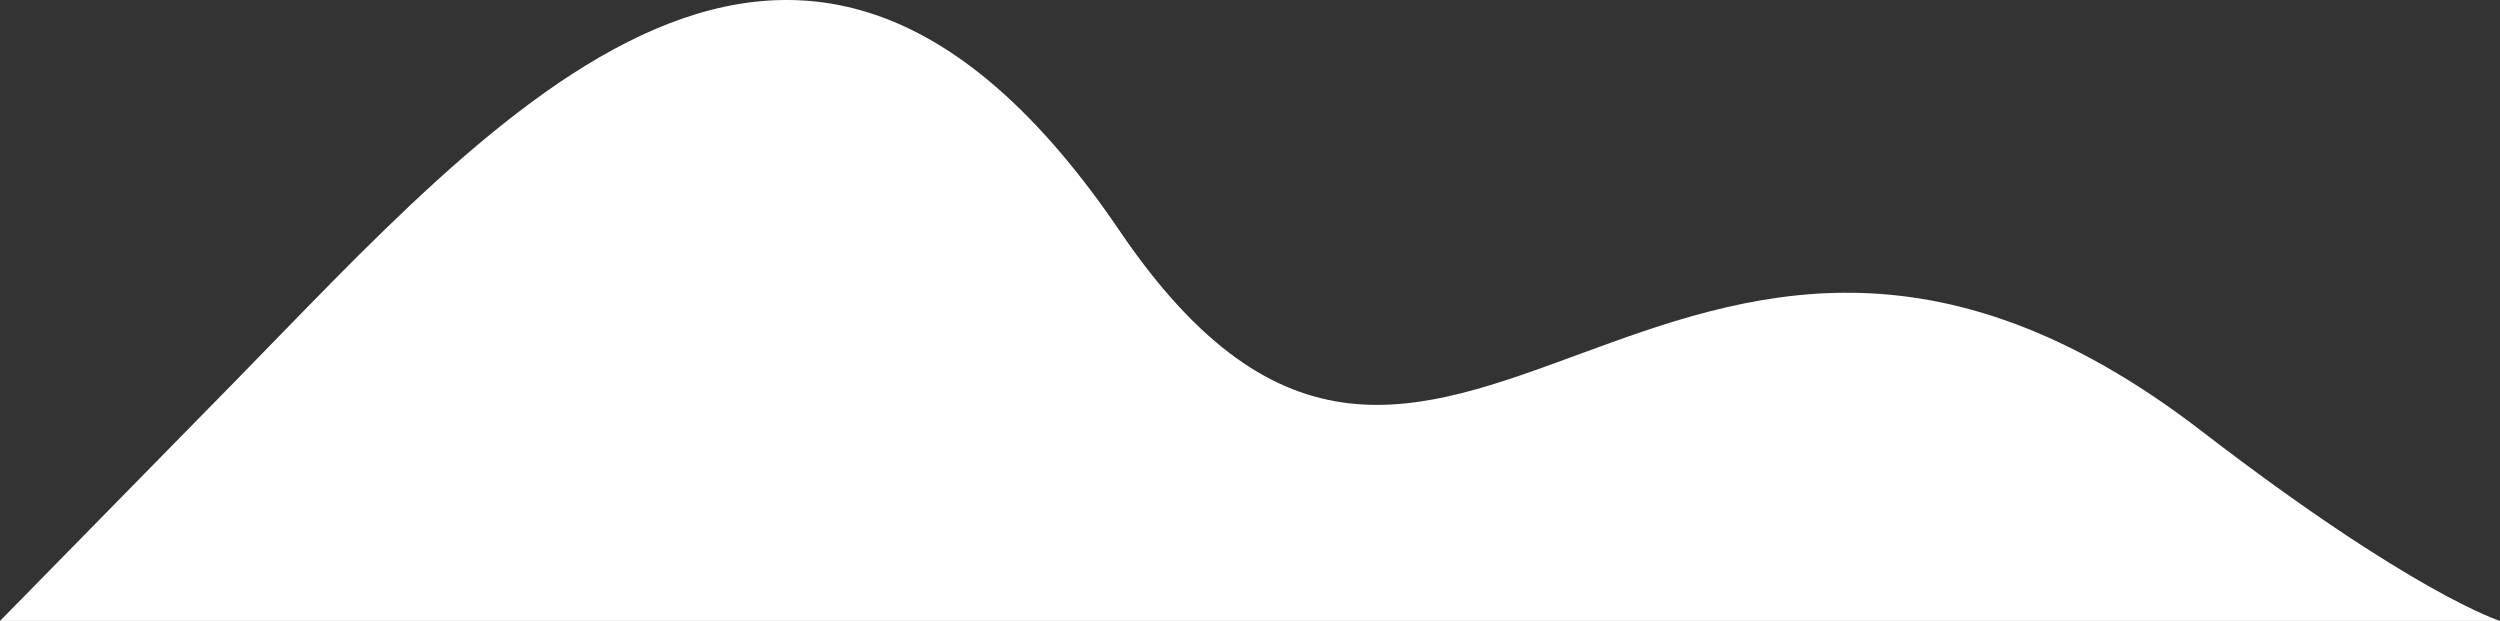 <svg xmlns="http://www.w3.org/2000/svg" viewBox="0 0 641.055 159.223" width="100%" style="vertical-align: middle; max-width: 100%; width: 100%;"><rect x="0" y="0" width="641.055" height="159.223" fill="#333333" stroke="none"/><g><g><path d="M59.8,98.274c67.536-68.834,145.114-160.2,227.24-39.158S427.671,5.2,564.511,110.516c54.219,41.728,76.544,48.707,76.544,48.707H0Z" fill="#ffffff"></path></g></g></svg>